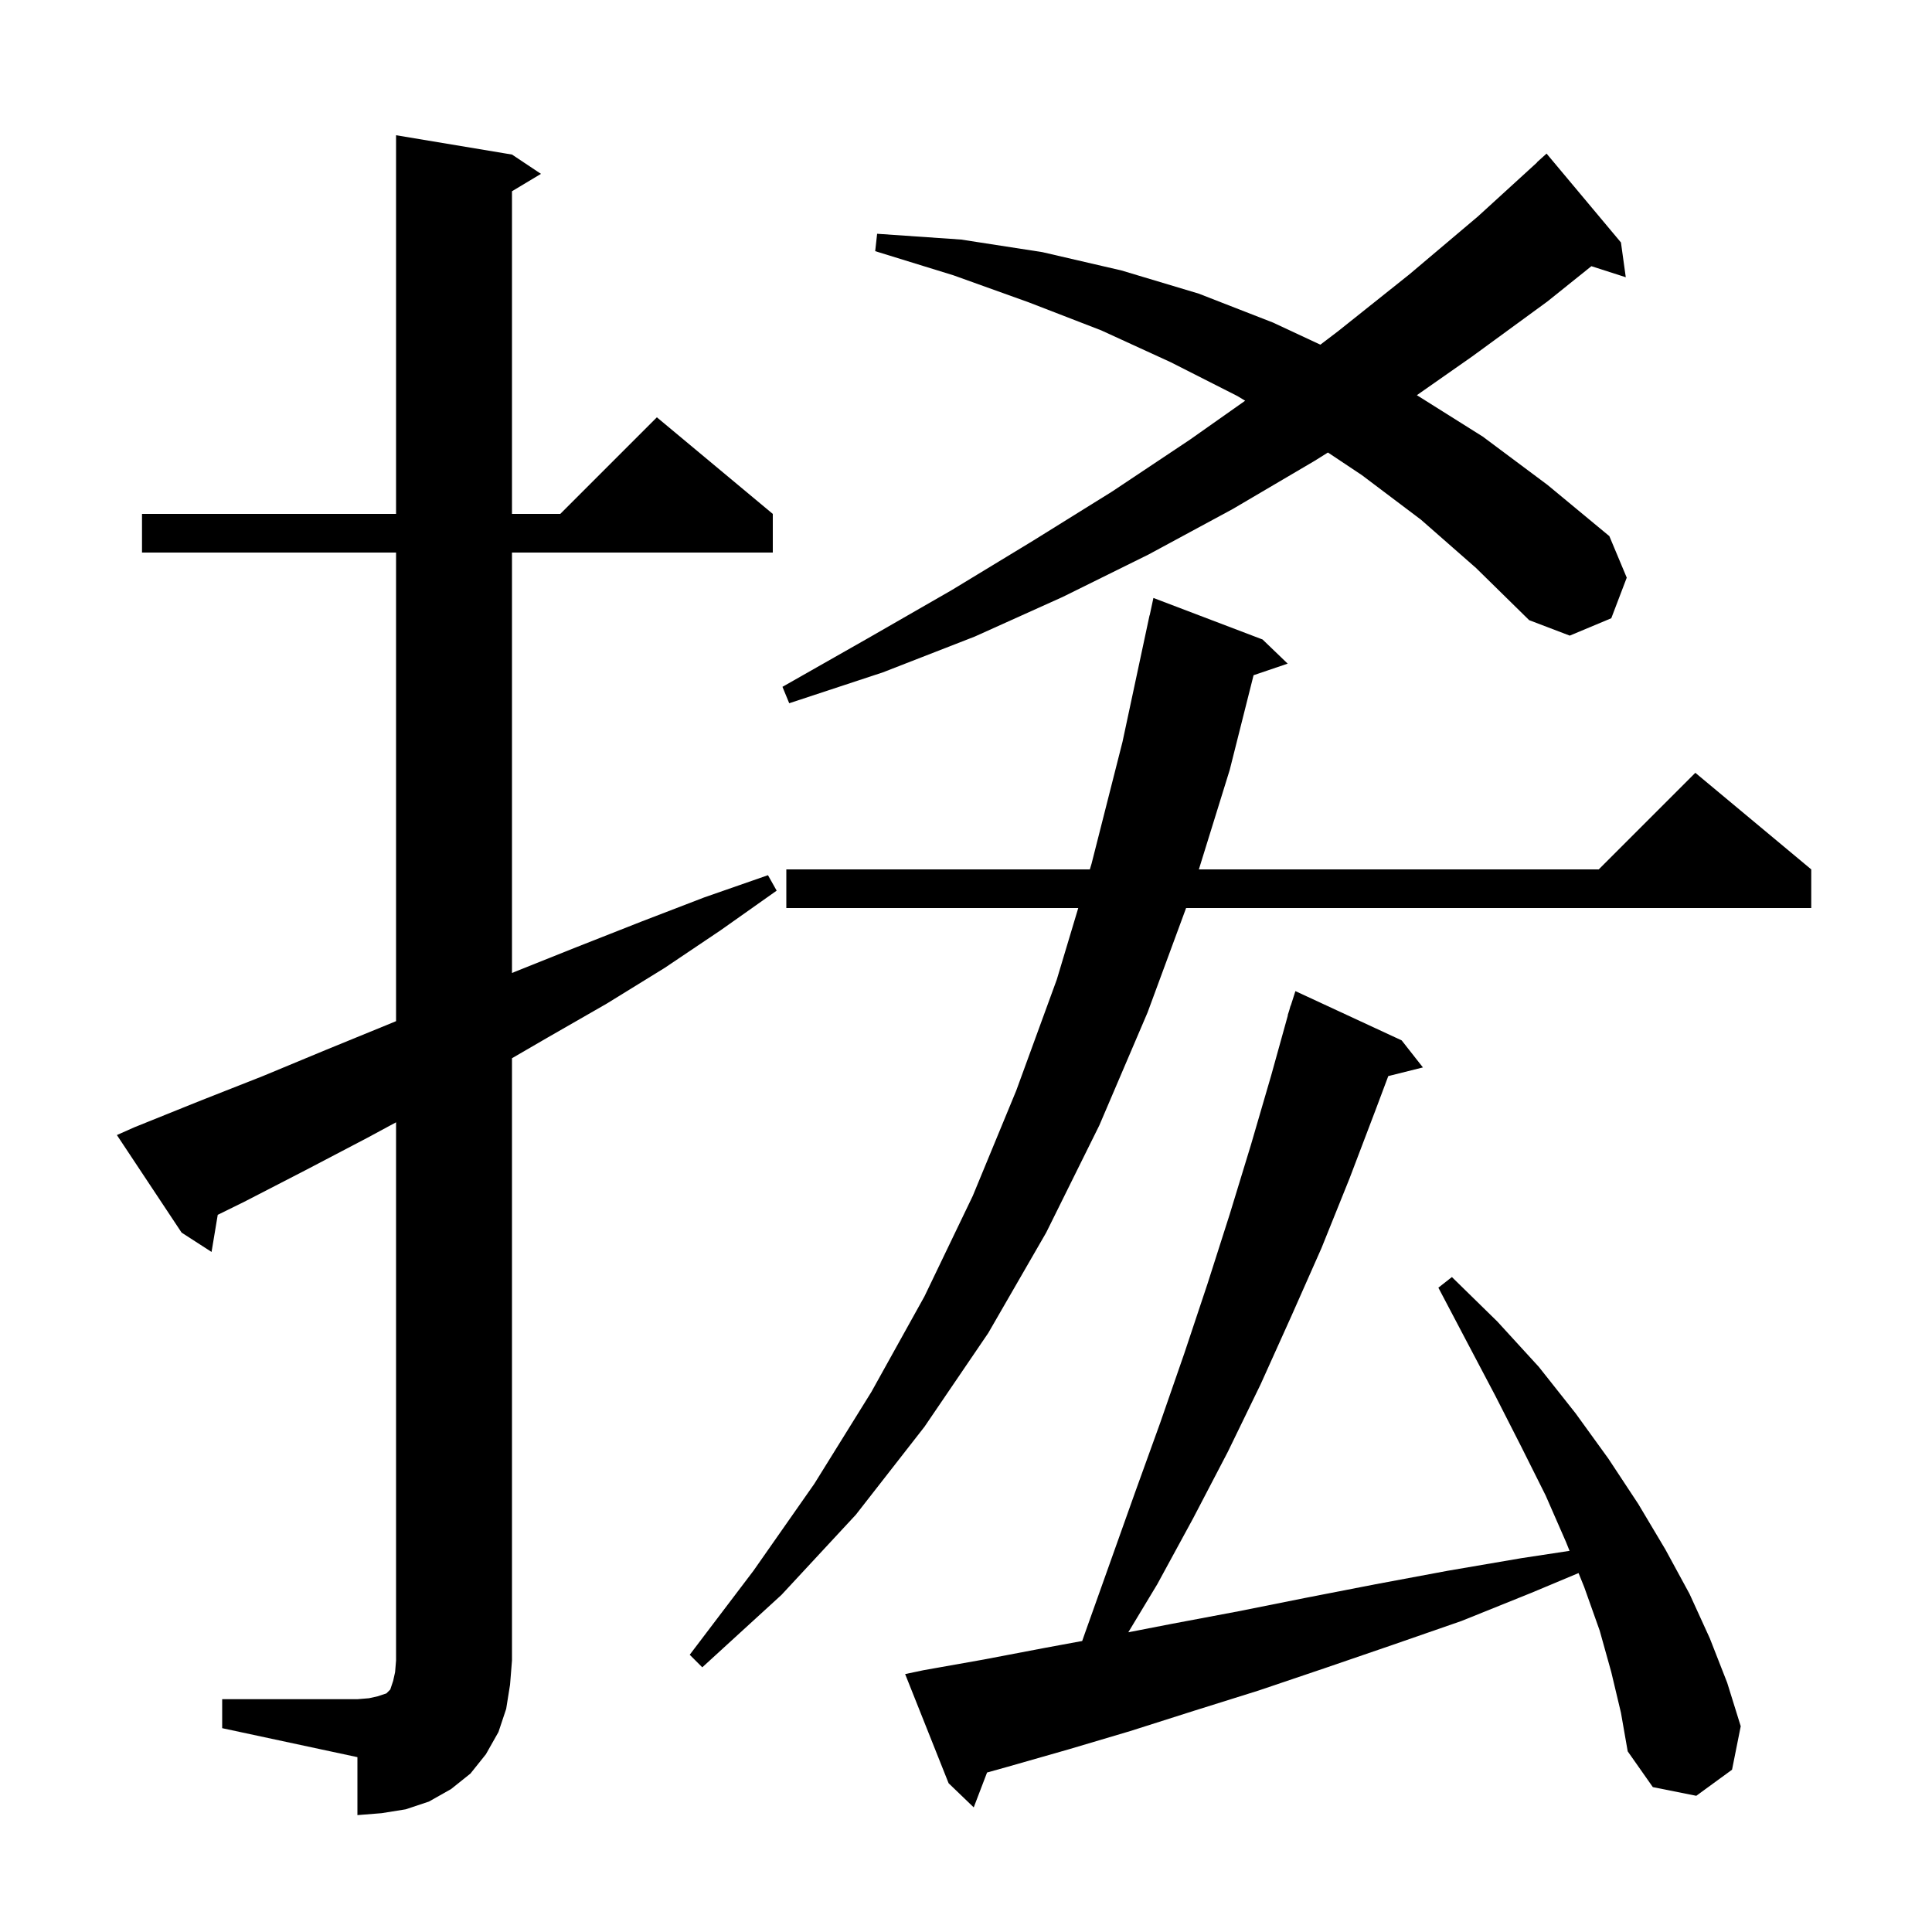 <svg xmlns="http://www.w3.org/2000/svg" xmlns:xlink="http://www.w3.org/1999/xlink" version="1.1" baseProfile="full" viewBox="0 0 200 200" width="200" height="200"><g fill="currentColor"><path d="M 23.0 175.9 L 37.0 175.9 L 38.2 175.8 L 39.1 175.6 L 40.0 175.3 L 40.4 174.9 L 40.7 174.0 L 40.9 173.1 L 41.0 171.9 L 41.0 116.181 L 38.0 117.8 L 31.7 121.1 L 25.3 124.4 L 22.54 125.759 L 21.9 129.6 L 18.8 127.6 L 12.1 117.5 L 13.9 116.7 L 20.6 114.0 L 27.2 111.4 L 33.7 108.7 L 40.3 106.0 L 41.0 105.709 L 41.0 57.2 L 14.7 57.2 L 14.7 53.2 L 41.0 53.2 L 41.0 14.0 L 53.0 16.0 L 56.0 18.0 L 53.0 19.8 L 53.0 53.2 L 58.0 53.2 L 68.0 43.2 L 80.0 53.2 L 80.0 57.2 L 53.0 57.2 L 53.0 100.725 L 53.3 100.6 L 59.8 98.0 L 66.4 95.4 L 72.9 92.9 L 79.5 90.6 L 80.4 92.2 L 74.6 96.3 L 68.8 100.2 L 62.8 103.9 L 56.7 107.4 L 53.0 109.548 L 53.0 171.9 L 52.8 174.4 L 52.4 176.9 L 51.6 179.3 L 50.3 181.6 L 48.7 183.6 L 46.7 185.2 L 44.4 186.5 L 42.0 187.3 L 39.5 187.7 L 37.0 187.9 L 37.0 181.9 L 23.0 178.9 Z M 166.8 173.1 L 165.6 168.8 L 164.0 164.3 L 163.411 162.843 L 158.5 164.9 L 151.3 167.8 L 144.1 170.3 L 137.1 172.7 L 130.3 175.0 L 123.6 177.1 L 117.0 179.2 L 110.6 181.1 L 104.3 182.9 L 102.18 183.491 L 100.8 187.1 L 98.2 184.6 L 93.7 173.3 L 95.6 172.9 L 101.8 171.8 L 108.1 170.6 L 112.028 169.875 L 112.3 169.1 L 117.5 154.5 L 120.1 147.3 L 122.6 140.1 L 125.0 132.9 L 127.3 125.7 L 129.5 118.5 L 131.6 111.3 L 133.321 105.105 L 133.3 105.1 L 133.468 104.574 L 133.6 104.1 L 133.618 104.106 L 134.1 102.6 L 145.1 107.7 L 147.3 110.5 L 143.714 111.397 L 142.4 114.9 L 139.7 122.0 L 136.8 129.2 L 133.7 136.2 L 130.5 143.3 L 127.1 150.3 L 123.5 157.2 L 119.8 164.0 L 116.802 168.973 L 121.3 168.1 L 128.2 166.8 L 135.2 165.4 L 142.4 164.0 L 149.9 162.6 L 157.5 161.3 L 162.481 160.543 L 162.1 159.6 L 160.0 154.8 L 157.5 149.8 L 154.8 144.5 L 151.9 139.0 L 148.9 133.3 L 150.3 132.2 L 155.0 136.8 L 159.3 141.5 L 163.1 146.3 L 166.5 151.0 L 169.6 155.7 L 172.4 160.4 L 174.9 165.0 L 177.0 169.6 L 178.8 174.2 L 180.2 178.7 L 179.3 183.2 L 175.6 185.9 L 171.1 185.0 L 168.5 181.3 L 167.8 177.3 Z M 130.7 66.2 L 133.3 68.7 L 129.769 69.898 L 127.3 79.7 L 124.106 90.0 L 165.5 90.0 L 175.5 80.0 L 187.5 90.0 L 187.5 94.0 L 122.784 94.0 L 118.8 104.8 L 113.8 116.5 L 108.3 127.6 L 102.3 138.0 L 95.7 147.7 L 88.6 156.8 L 80.9 165.1 L 72.7 172.6 L 71.4 171.3 L 78.0 162.6 L 84.3 153.6 L 90.2 144.1 L 95.7 134.2 L 100.7 123.8 L 105.2 112.9 L 109.4 101.4 L 111.62 94.0 L 81.4 94.0 L 81.4 90.0 L 112.82 90.0 L 113.0 89.4 L 116.2 76.8 L 119.0 63.7 L 119.014 63.703 L 119.4 61.9 Z M 147.1 53.8 L 141.0 49.2 L 137.466 46.844 L 136.1 47.7 L 127.6 52.7 L 118.9 57.4 L 110.0 61.8 L 100.9 65.9 L 91.4 69.6 L 81.7 72.8 L 81.0 71.1 L 89.8 66.1 L 98.5 61.1 L 106.9 56.0 L 115.1 50.9 L 123.2 45.5 L 128.897 41.483 L 128.1 41.0 L 121.2 37.5 L 114.0 34.2 L 106.5 31.3 L 98.7 28.5 L 90.6 26.0 L 90.8 24.2 L 99.5 24.8 L 107.9 26.1 L 116.1 28.0 L 124.1 30.4 L 131.8 33.4 L 136.685 35.68 L 138.5 34.3 L 145.9 28.4 L 153.0 22.4 L 159.116 16.816 L 159.1 16.8 L 160.1 15.9 L 167.8 25.1 L 168.3 28.7 L 164.74 27.556 L 160.2 31.2 L 152.4 36.9 L 146.673 40.909 L 153.5 45.2 L 160.2 50.2 L 166.6 55.5 L 168.4 59.8 L 166.8 64.0 L 162.5 65.8 L 158.3 64.2 L 152.8 58.8 Z "/></g></svg>